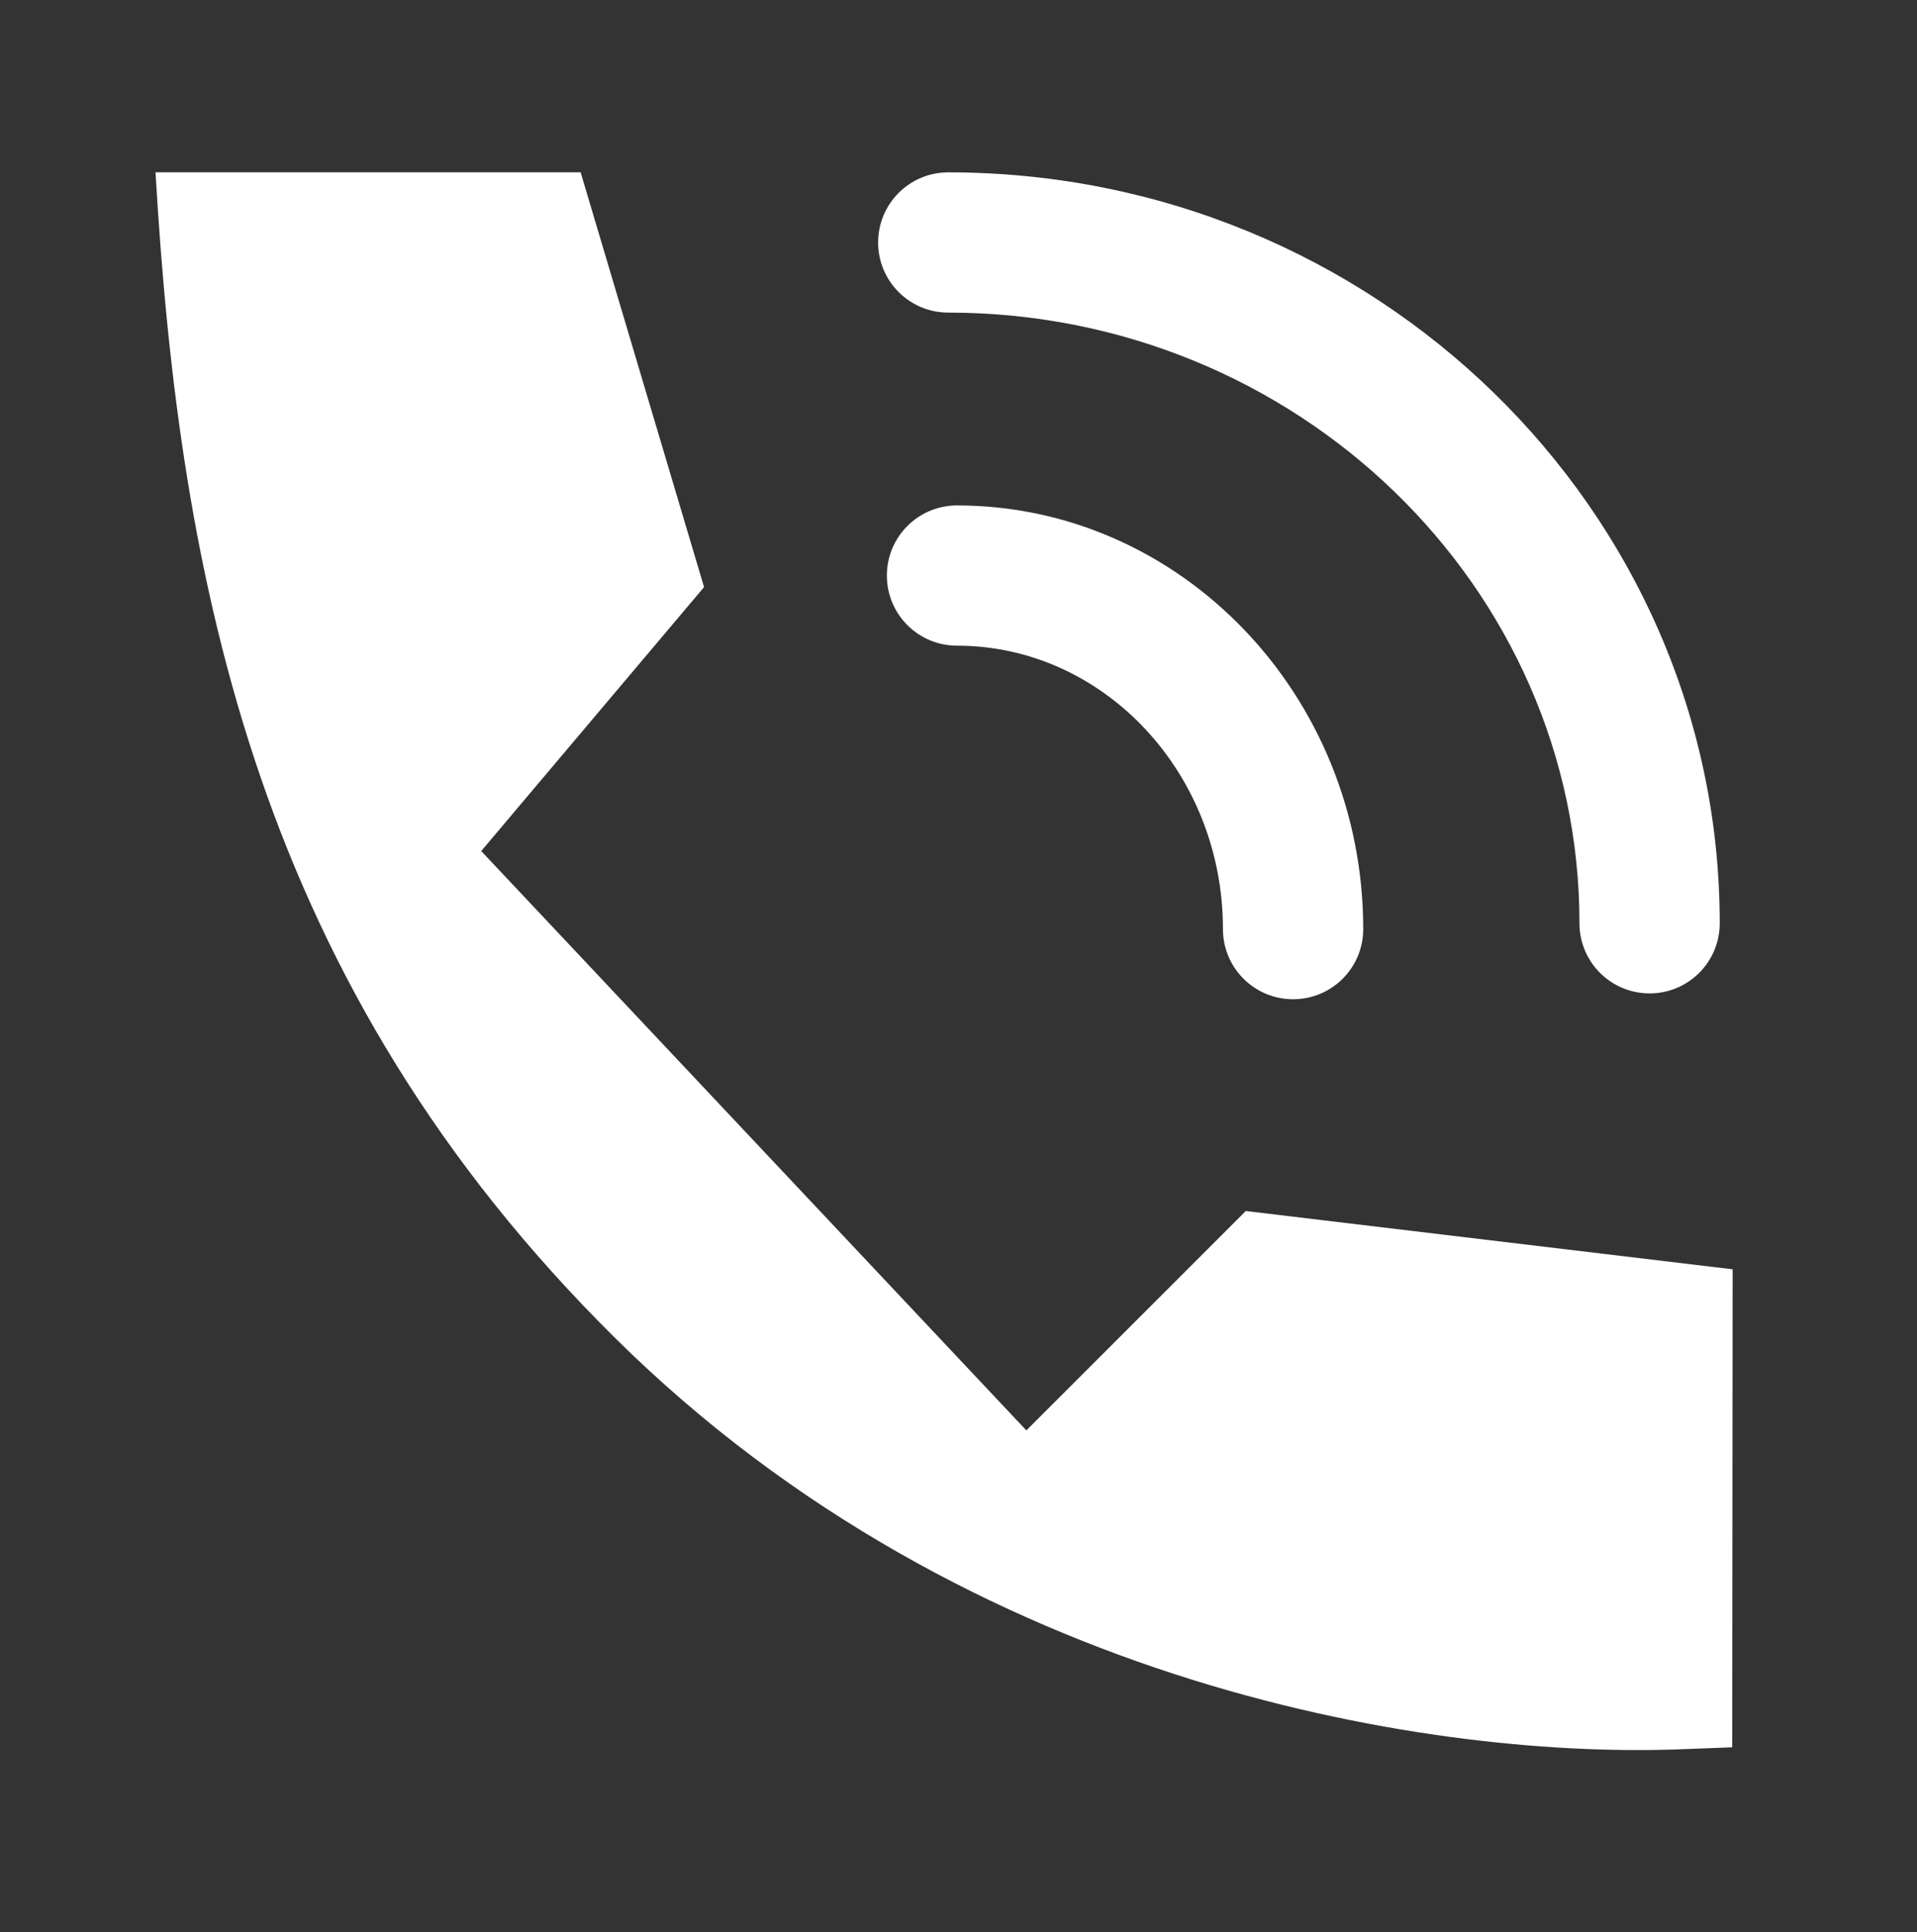 <?xml version="1.0" encoding="utf-8"?>
<!-- Generator: Adobe Illustrator 16.0.0, SVG Export Plug-In . SVG Version: 6.00 Build 0)  -->
<!DOCTYPE svg PUBLIC "-//W3C//DTD SVG 1.1//EN" "http://www.w3.org/Graphics/SVG/1.1/DTD/svg11.dtd">
<svg version="1.1" id="Layer_1" xmlns="http://www.w3.org/2000/svg" xmlns:xlink="http://www.w3.org/1999/xlink" x="0px" y="0px"
	 width="41px" height="41.333px" viewBox="0 0 41 41.333" enable-background="new 0 0 41 41.333" xml:space="preserve">
<rect x="0" y="0" width="41" height="41.333" fill="#333333" stroke="none"/>
<path fill="#FFFFFF" d="M36.029,37.416c-5.206,0.22-15.252-1.246-22.878-8.799S3.839,12.484,3.326,3.686h9.092l2.64,8.873
	l-4.766,5.646l11.659,12.393l4.693-4.693l10.413,1.247l-0.009,10.225L36.029,37.416z"/>
<path fill="#FFFFFF" d="M27.656,21.375c-0.829,0-1.5-0.671-1.5-1.5c0-3.343-2.551-6.063-5.688-6.063c-0.829,0-1.5-0.671-1.5-1.5
	s0.671-1.5,1.5-1.5c4.791,0,8.688,4.065,8.688,9.063C29.156,20.704,28.485,21.375,27.656,21.375z"/>
<path fill="#FFFFFF" d="M35.281,21.25c-0.829,0-1.5-0.671-1.5-1.5c0-7.203-6.056-13.063-13.5-13.063c-0.829,0-1.5-0.671-1.5-1.5
	s0.671-1.5,1.5-1.5c9.098,0,16.5,7.206,16.5,16.063C36.781,20.579,36.11,21.25,35.281,21.25z"/>
</svg>
